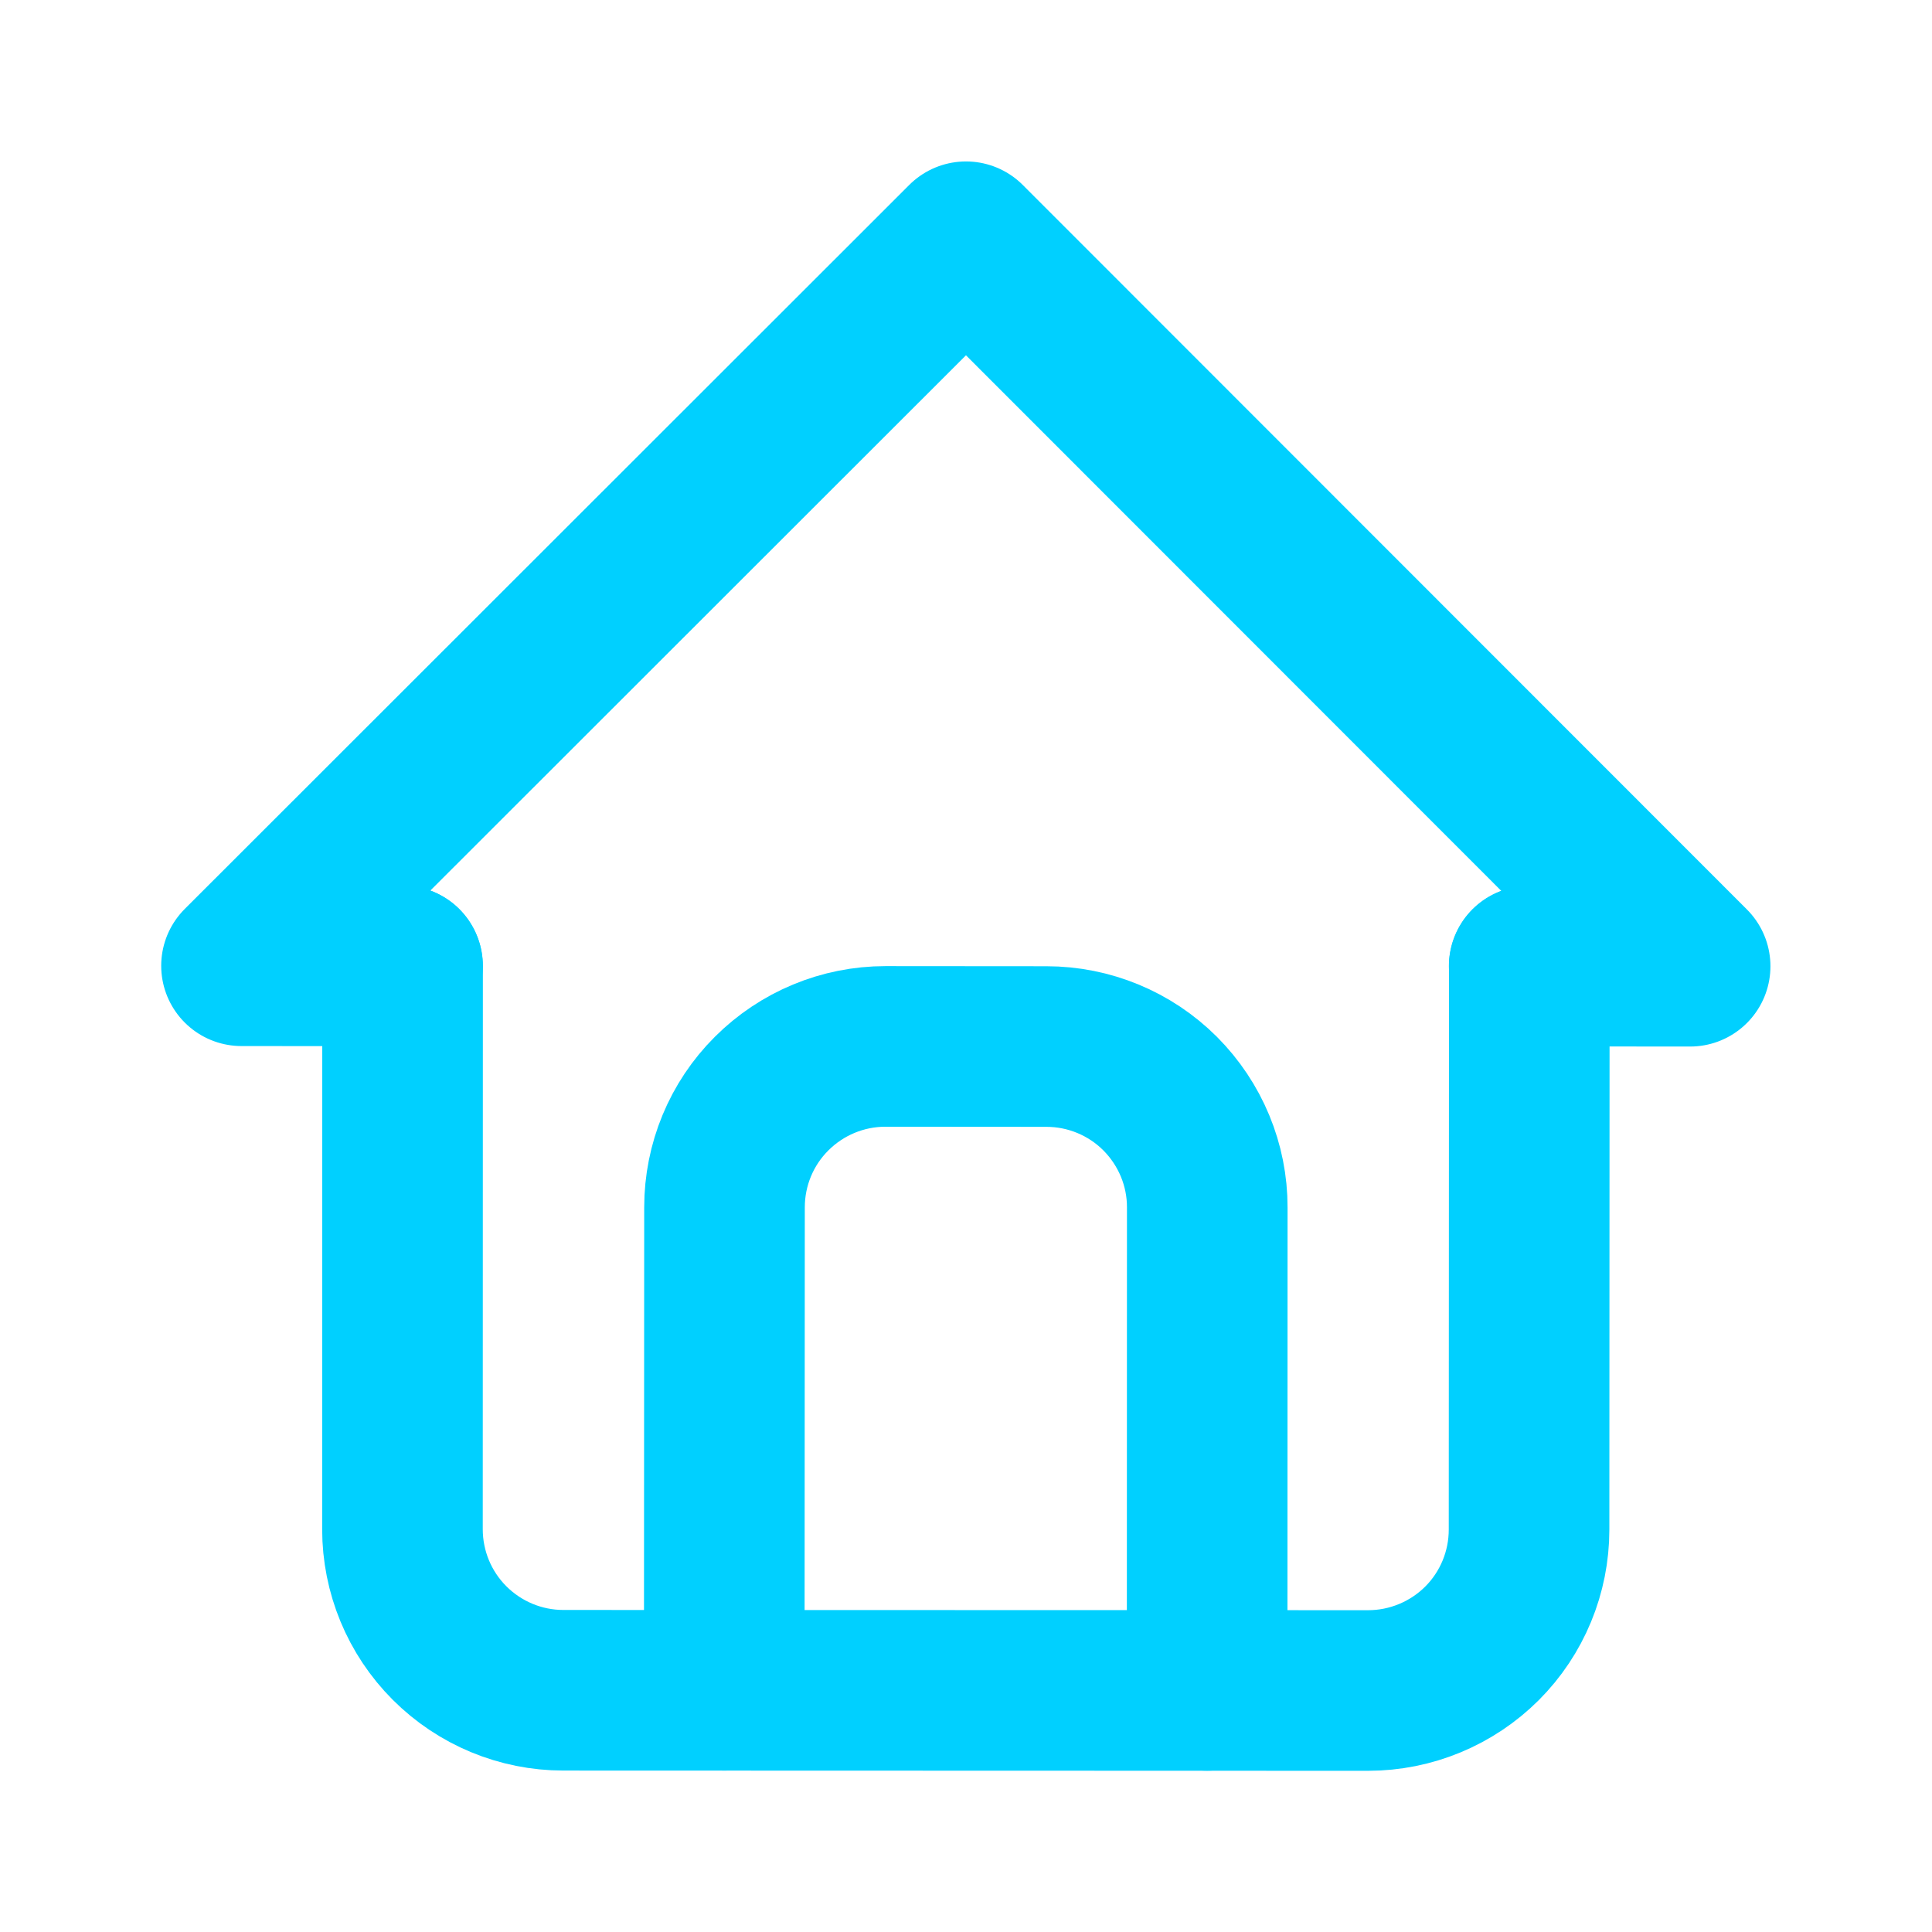 <svg width="16" height="16" viewBox="0 0 16 16" fill="none" xmlns="http://www.w3.org/2000/svg">
<path d="M3.333 7.999L2 7.998L8 2.002L13.997 8.002L12.664 8.001" stroke="#00D0FF" stroke-width="1.33" stroke-linecap="round" stroke-linejoin="round"/>
<path d="M3.334 7.999L3.333 12.664C3.333 13.018 3.473 13.357 3.723 13.607C3.973 13.857 4.312 13.998 4.665 13.998L11.33 14C11.684 14 12.023 13.859 12.273 13.61C12.523 13.36 12.663 13.021 12.663 12.667L12.665 8.002" stroke="#00D0FF" stroke-width="1.33" stroke-linecap="round" stroke-linejoin="round"/>
<path d="M5.998 13.998L6 9.999C6 9.645 6.14 9.306 6.39 9.057C6.64 8.807 6.979 8.666 7.333 8.666L8.666 8.667C9.019 8.667 9.358 8.807 9.608 9.057C9.858 9.308 9.999 9.647 9.998 10L9.997 13.999" stroke="#00D0FF" stroke-width="1.33" stroke-linecap="round" stroke-linejoin="round"/>
</svg>

